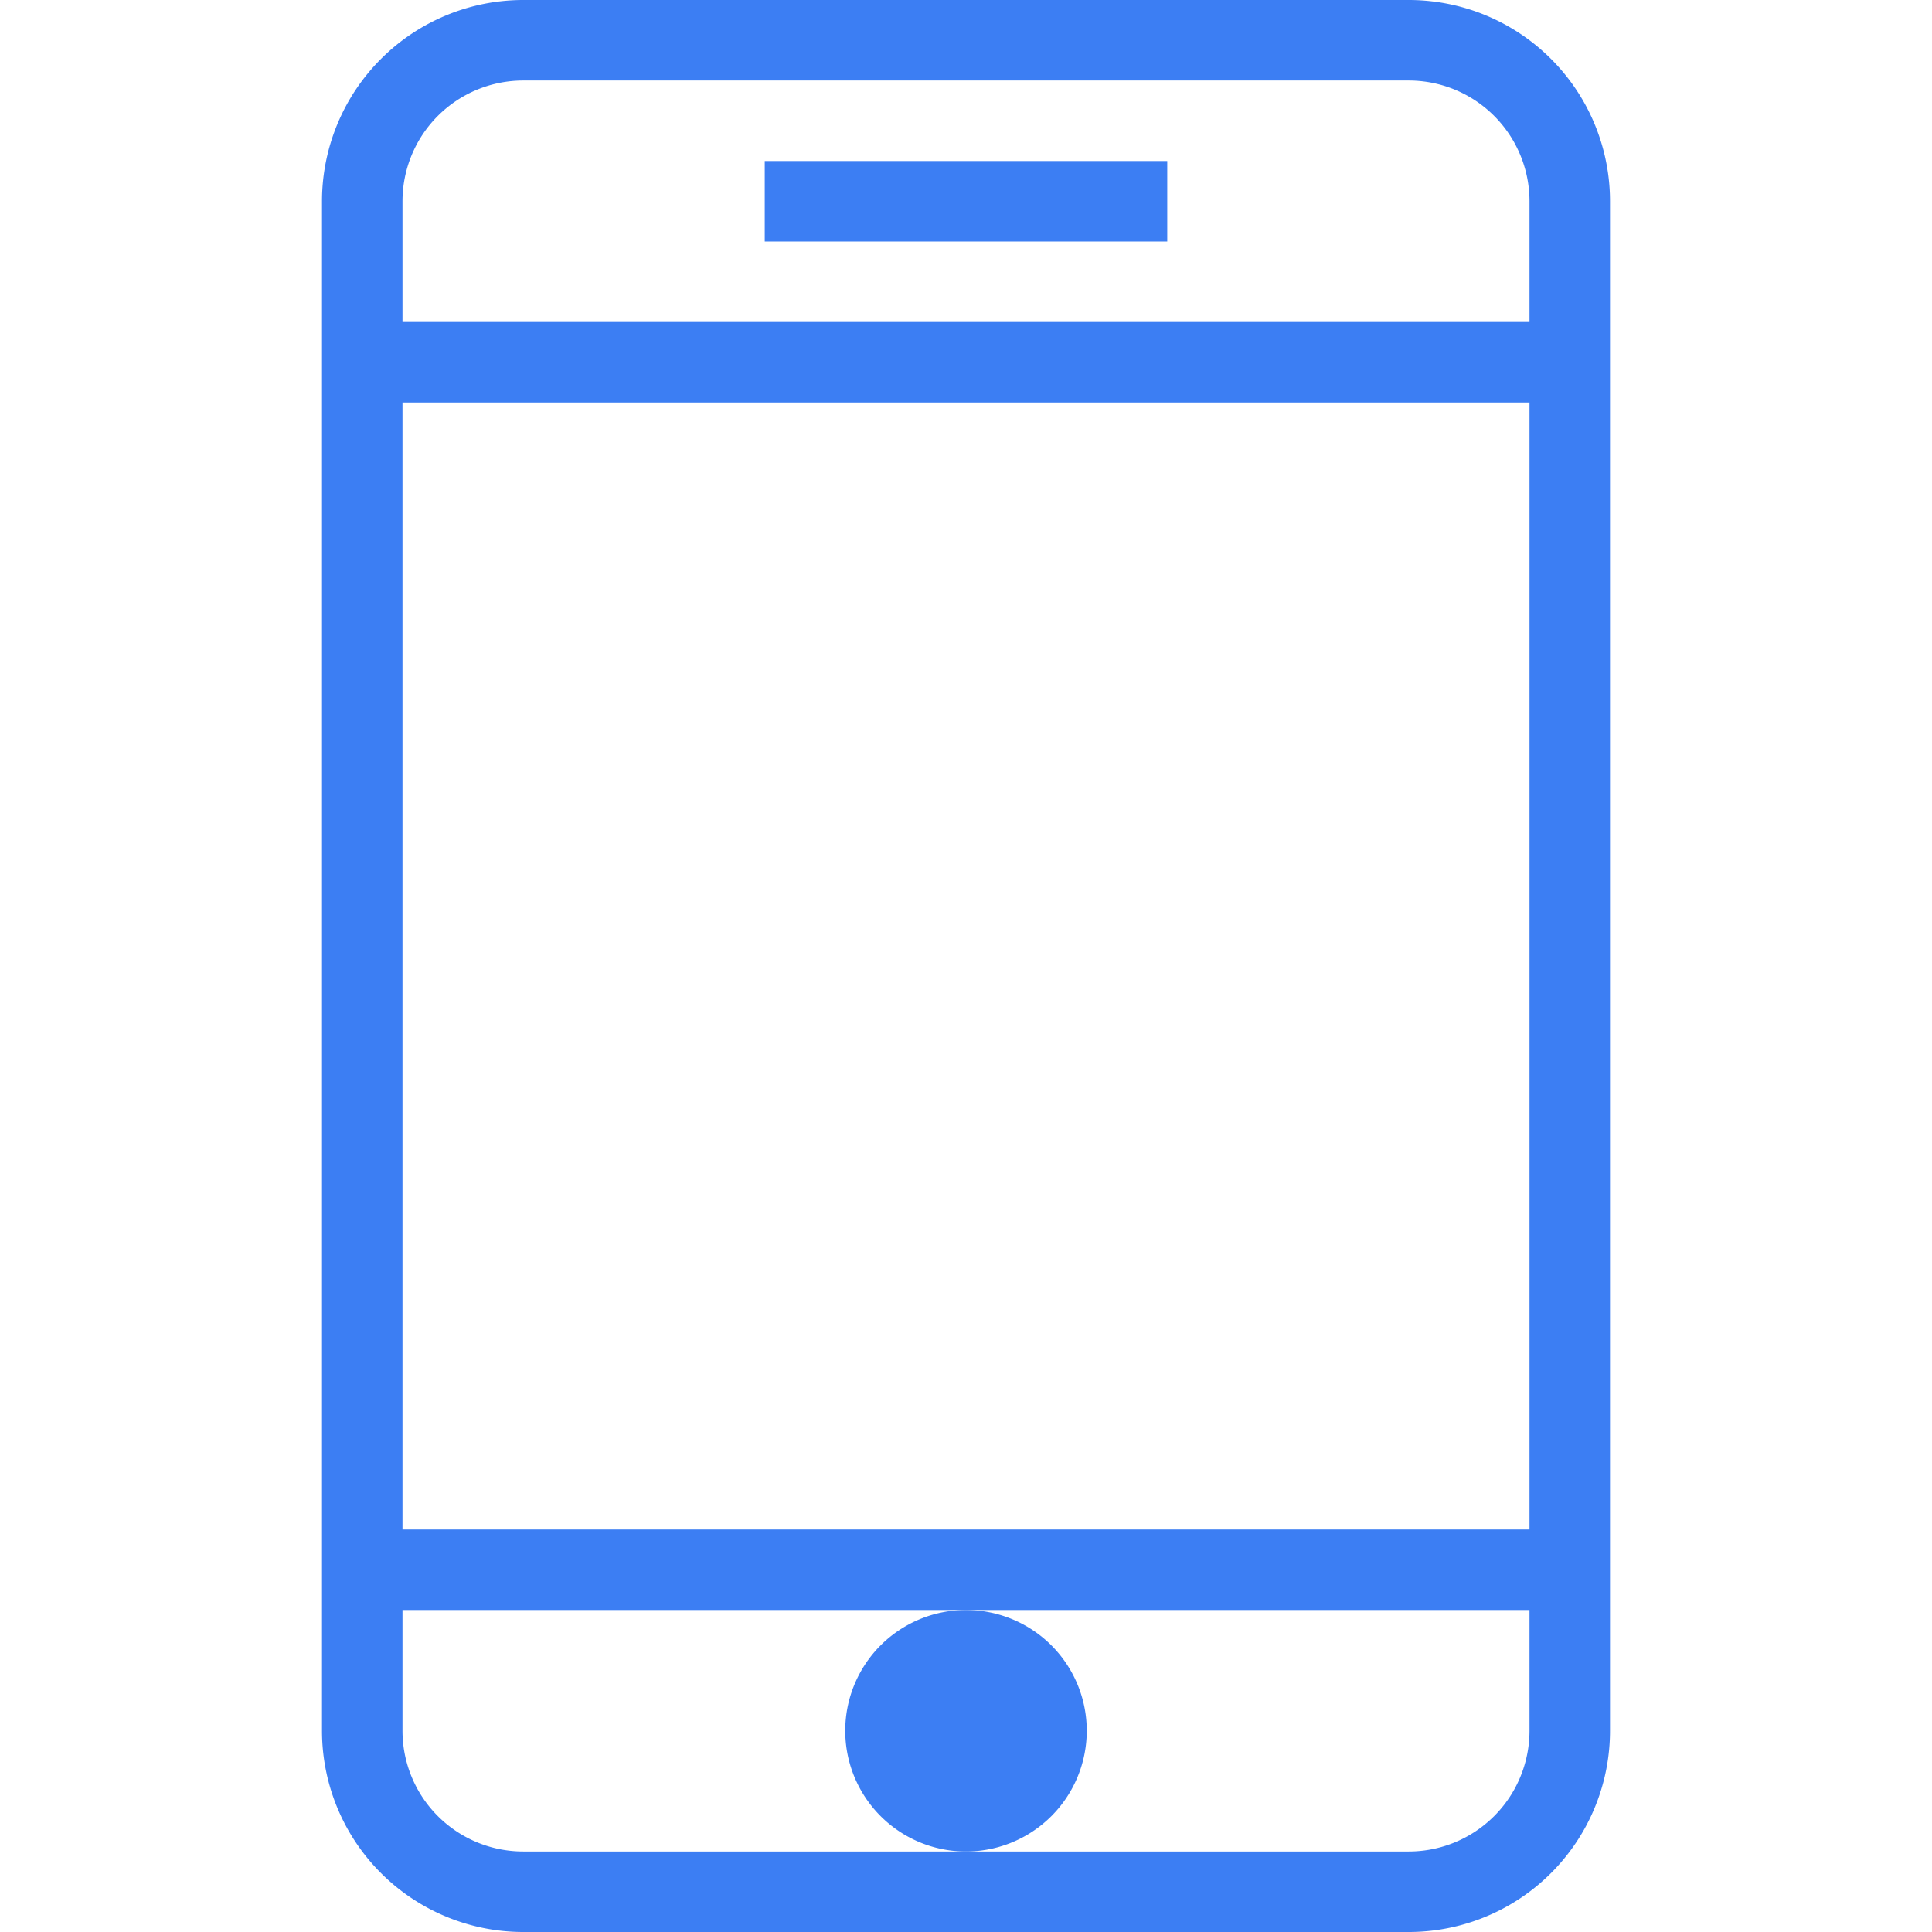 <svg xmlns="http://www.w3.org/2000/svg" viewBox="0 0 48 48" style="stroke: #3c7ef3;">
  <g stroke-width="2" fill="none" fill-rule="evenodd">
    <path d="M39 43a4 4 0 0 1-4 4H13a4 4 0 0 1-4-4V5a4 4 0 0 1 4-4h22a4 4 0 0 1 4 4v38zm0-34H9m30 30H9"/>
    <path d="M24 41a2 2 0 1 0 0 4 2 2 0 0 0 0-4" fill="#3c7ef3"/>
    <path d="M19 5h10"/>
  </g>
</svg>